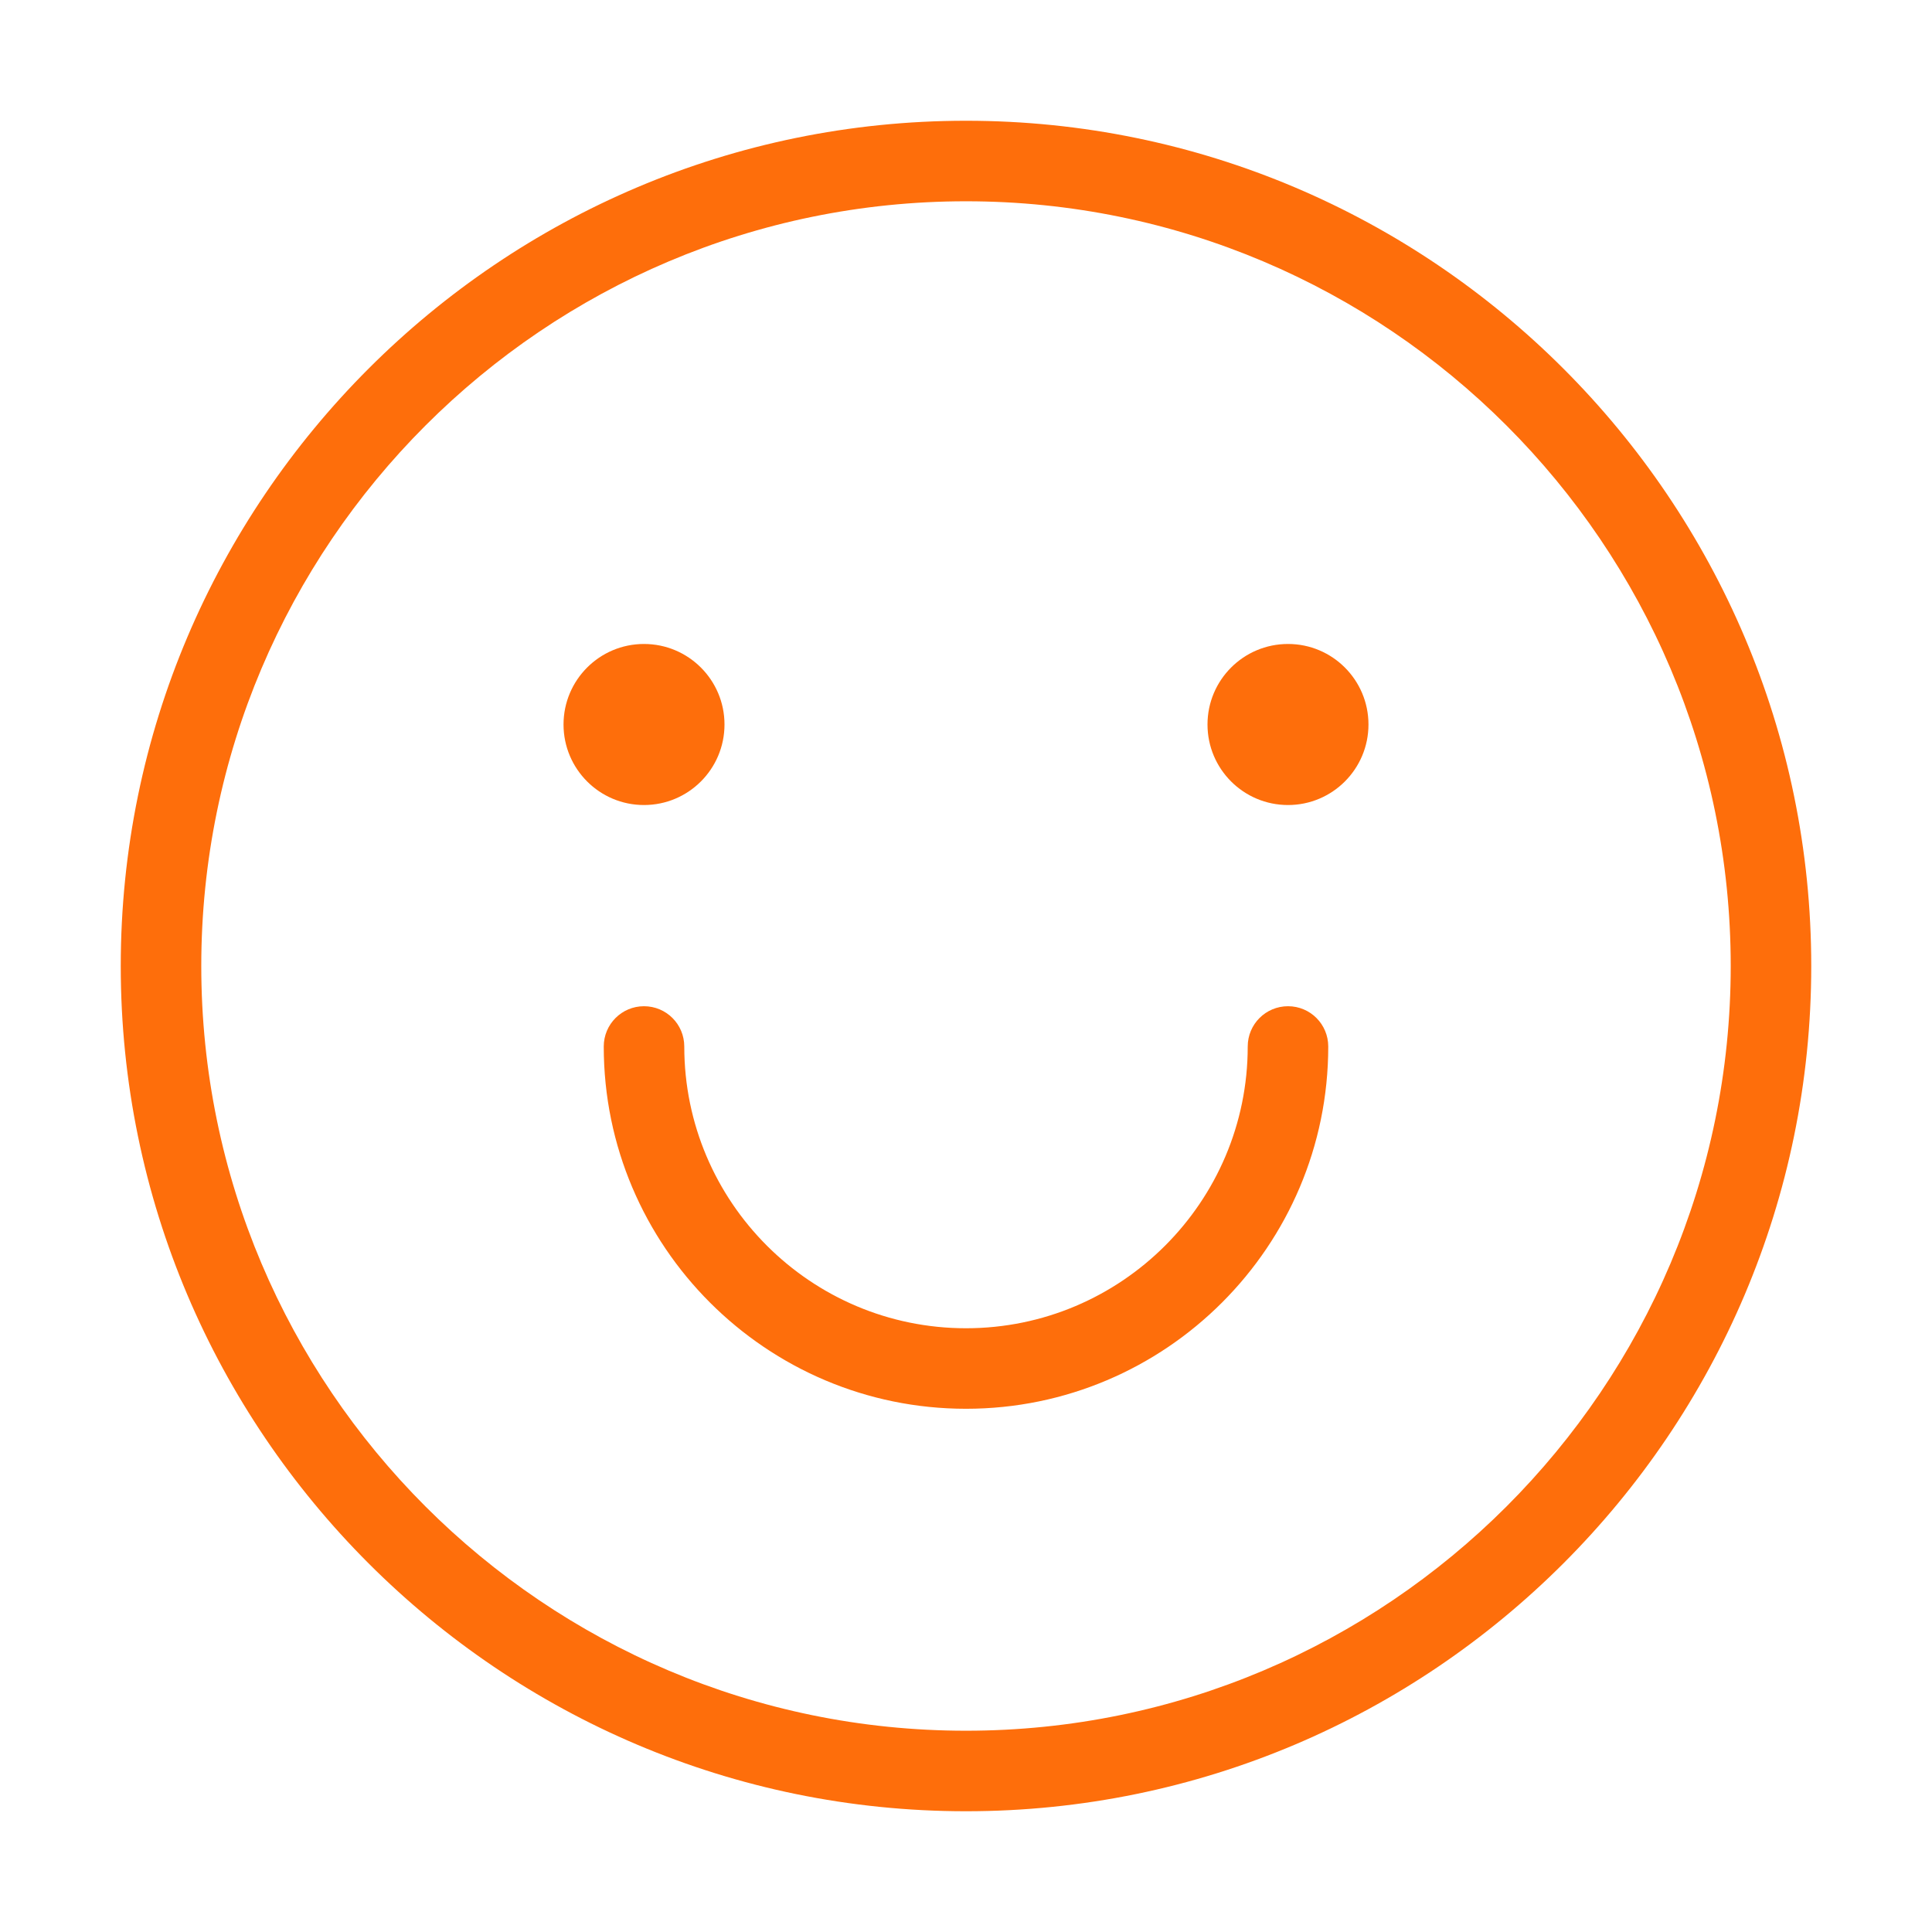 <svg width="22" height="22" viewBox="0 0 22 22" fill="none" xmlns="http://www.w3.org/2000/svg">
<path d="M11 1.375C5.693 1.375 1.375 5.693 1.375 11C1.375 16.307 5.693 20.625 11 20.625C16.307 20.625 20.625 16.307 20.625 11C20.625 5.693 16.307 1.375 11 1.375ZM11 19.708C6.198 19.708 2.292 15.802 2.292 11C2.292 6.198 6.198 2.292 11 2.292C15.802 2.292 19.708 6.198 19.708 11C19.708 15.802 15.802 19.708 11 19.708ZM15.583 8.25C15.583 8.756 15.173 9.167 14.667 9.167C14.16 9.167 13.75 8.756 13.75 8.25C13.75 7.744 14.16 7.333 14.667 7.333C15.173 7.333 15.583 7.744 15.583 8.25ZM7.333 9.167C6.827 9.167 6.417 8.756 6.417 8.25C6.417 7.744 6.827 7.333 7.333 7.333C7.84 7.333 8.25 7.744 8.25 8.25C8.25 8.756 7.84 9.167 7.333 9.167ZM15.125 11.917C15.125 14.191 13.275 16.042 11 16.042C8.725 16.042 6.875 14.191 6.875 11.917C6.875 11.663 7.08 11.458 7.333 11.458C7.587 11.458 7.792 11.663 7.792 11.917C7.792 13.686 9.231 15.125 11 15.125C12.769 15.125 14.208 13.686 14.208 11.917C14.208 11.663 14.413 11.458 14.667 11.458C14.92 11.458 15.125 11.663 15.125 11.917Z" fill="#FE6E0B"/>
</svg>
